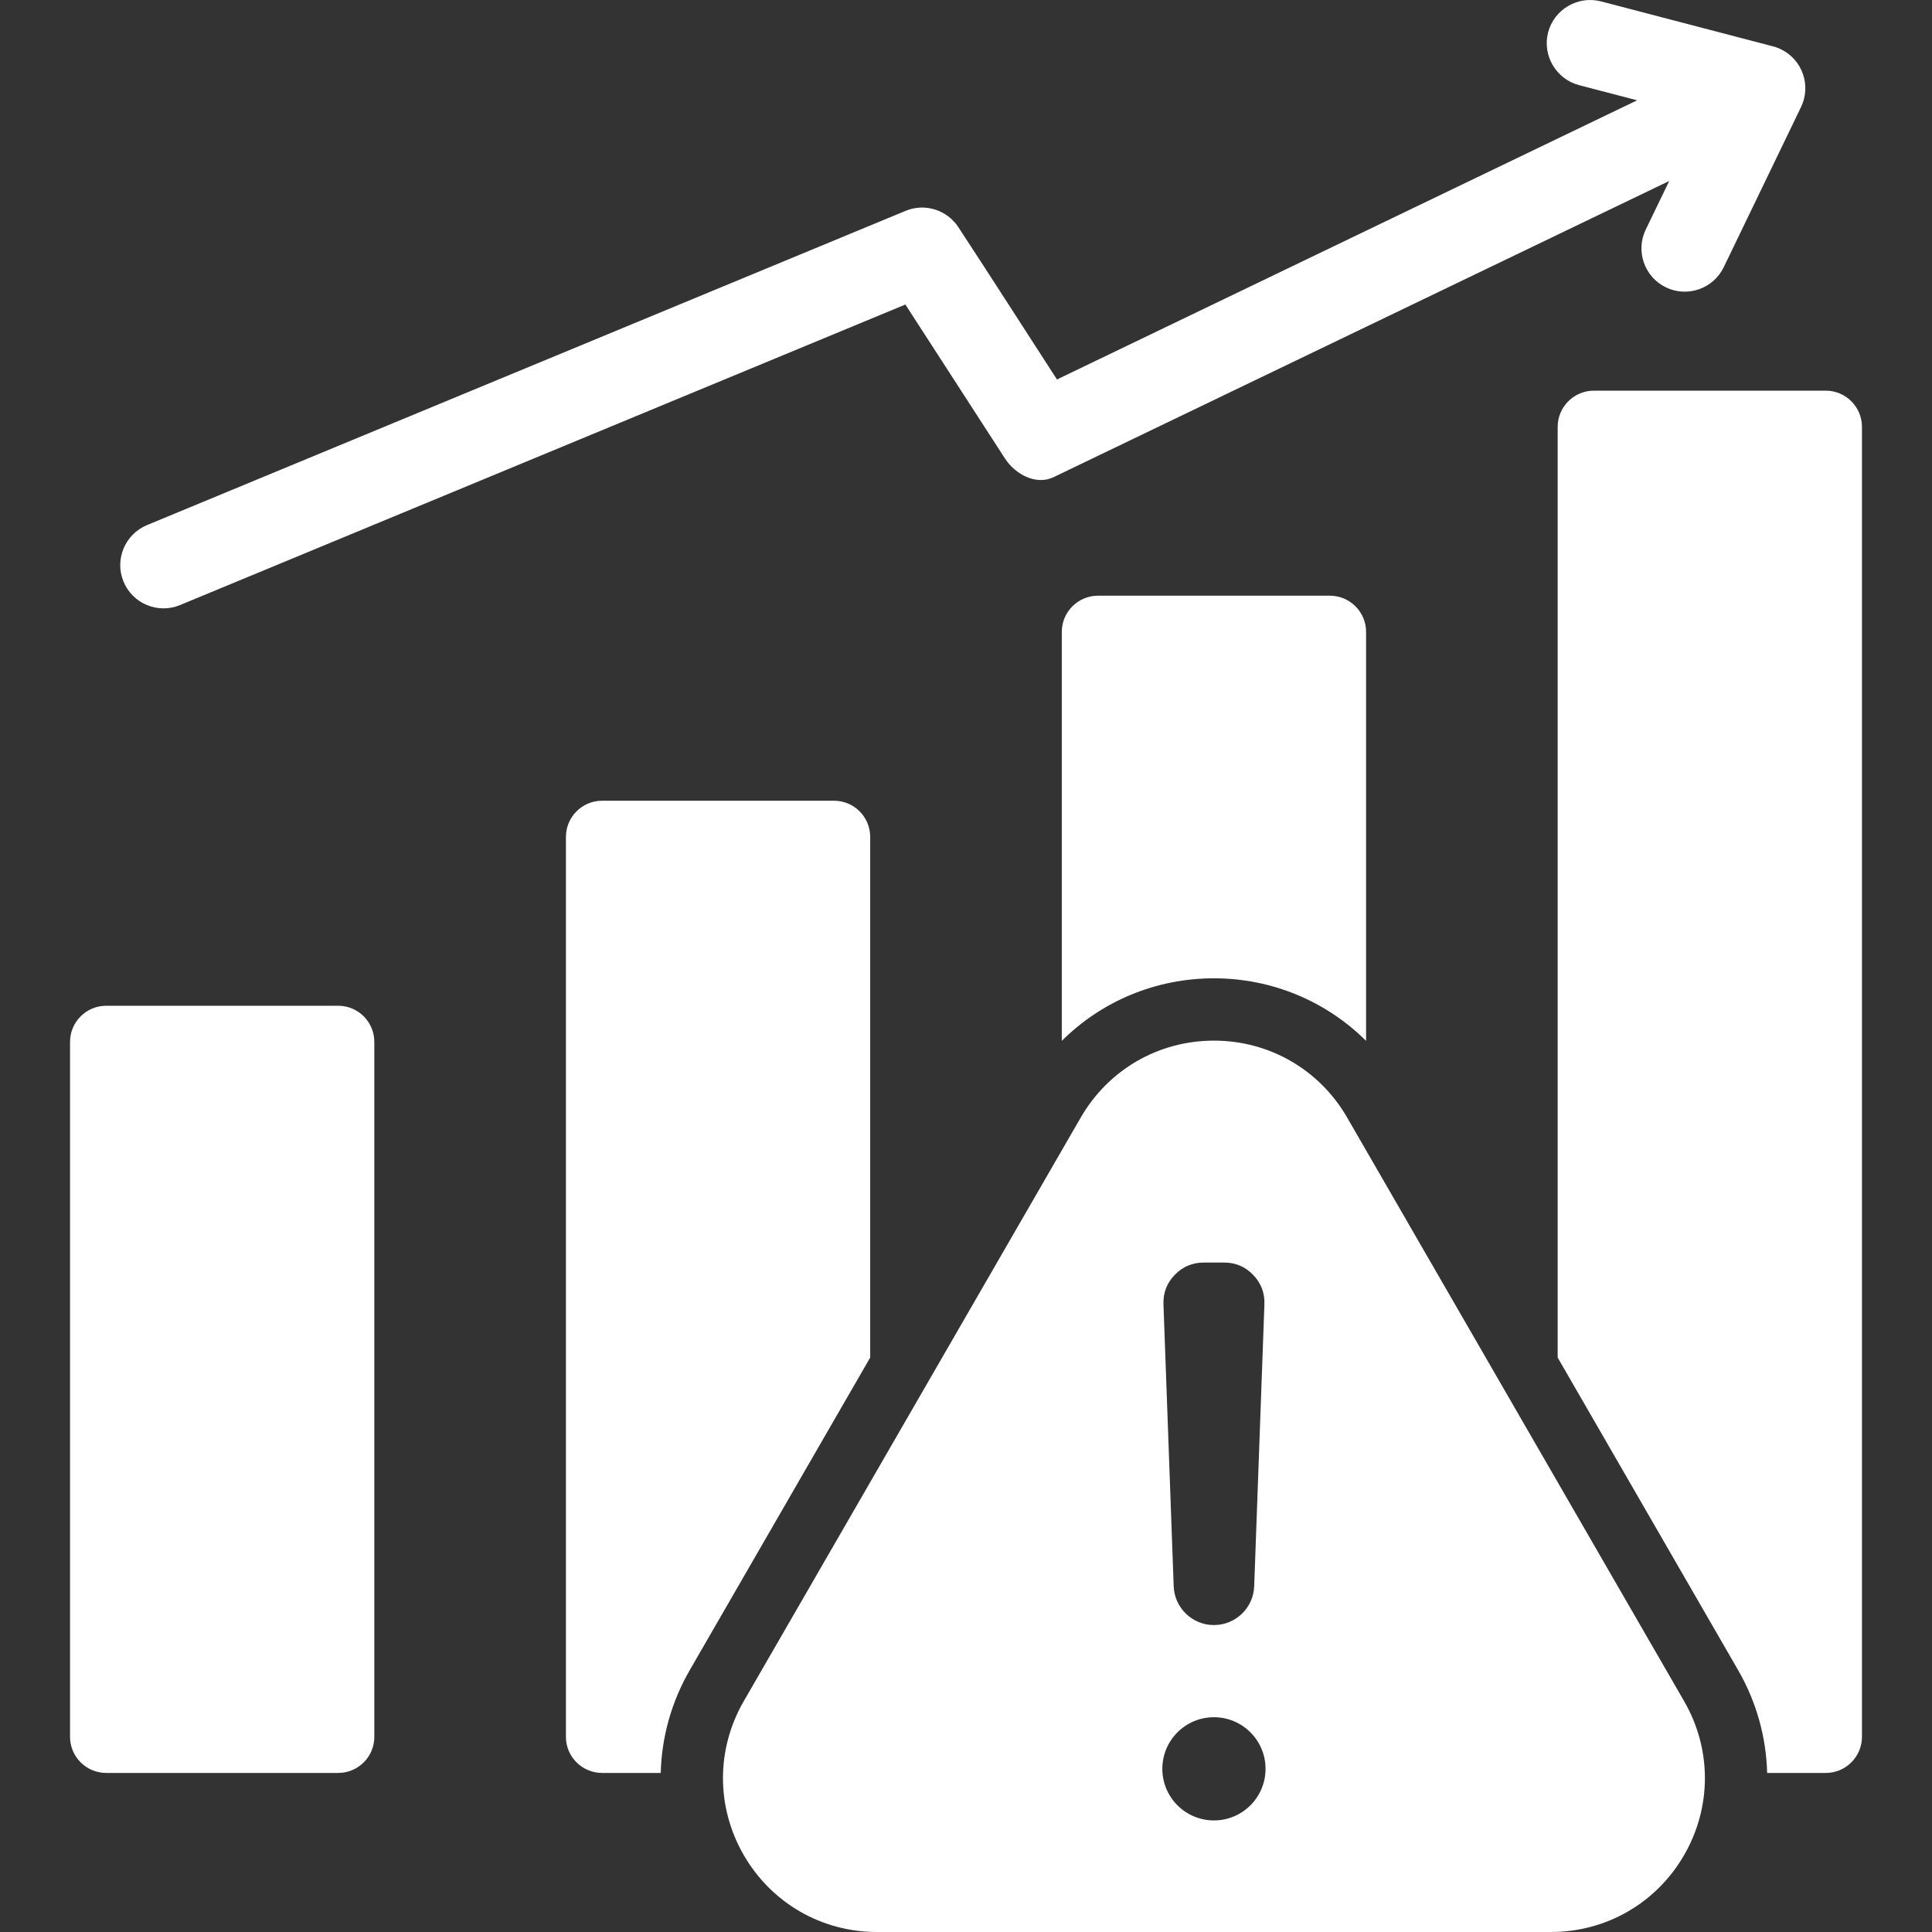 <svg width="24" height="24" viewBox="0 0 24 24" fill="none" xmlns="http://www.w3.org/2000/svg">
<rect x="0" y="0" width="24" height="24" fill="#333333" stroke="none"/>
<g clip-path="url(#clip0_883_6539)">
<path fill-rule="evenodd" clip-rule="evenodd" d="M1.319 12.494H4.202C4.449 12.494 4.65 12.695 4.65 12.943V21.576C4.65 21.823 4.449 22.024 4.202 22.024H1.319C1.072 22.024 0.87 21.823 0.87 21.576V12.943C0.87 12.695 1.072 12.494 1.319 12.494ZM16.735 13.883L20.921 21.133C21.265 21.729 21.265 22.448 20.921 23.044C20.577 23.64 19.954 24 19.266 24H10.894C10.206 24 9.583 23.64 9.239 23.044C8.895 22.448 8.895 21.729 9.239 21.133L13.425 13.883C13.769 13.287 14.392 12.927 15.08 12.927C15.768 12.927 16.391 13.287 16.735 13.883ZM15.08 21.332C14.726 21.332 14.439 21.619 14.439 21.973C14.439 22.327 14.726 22.614 15.08 22.614C15.434 22.614 15.721 22.327 15.721 21.973C15.721 21.619 15.434 21.332 15.08 21.332ZM15.08 20.187C15.349 20.187 15.57 19.974 15.58 19.705L15.707 16.202C15.712 16.061 15.665 15.938 15.567 15.837C15.469 15.735 15.348 15.684 15.207 15.684H14.954C14.812 15.684 14.691 15.735 14.593 15.837C14.495 15.938 14.448 16.061 14.453 16.202L14.58 19.705C14.59 19.974 14.811 20.187 15.08 20.187ZM13.13 4.714L20.337 1.246L19.616 1.058C19.331 0.983 19.157 0.689 19.231 0.403C19.305 0.117 19.601 -0.057 19.887 0.017L22.006 0.571C22.046 0.58 22.085 0.594 22.123 0.612C22.39 0.741 22.502 1.062 22.373 1.33L21.413 3.319C21.284 3.586 20.962 3.699 20.695 3.57C20.428 3.441 20.315 3.119 20.444 2.852L20.736 2.248L13.089 5.927C12.867 6.034 12.609 5.888 12.485 5.697L11.247 3.783L2.235 7.517C1.962 7.63 1.646 7.498 1.534 7.224C1.421 6.951 1.553 6.636 1.826 6.523L11.25 2.619C11.489 2.52 11.764 2.607 11.905 2.822C12.317 3.451 12.722 4.083 13.13 4.714ZM19.799 4.853C19.552 4.853 19.35 5.055 19.35 5.302V16.864L21.591 20.746C21.821 21.144 21.941 21.583 21.952 22.024H22.681C22.928 22.024 23.13 21.823 23.13 21.575V5.302C23.13 5.055 22.928 4.853 22.681 4.853H19.799ZM13.639 7.4C13.392 7.4 13.19 7.602 13.19 7.849V12.93C13.685 12.437 14.358 12.153 15.08 12.153C15.801 12.153 16.474 12.437 16.97 12.93V7.849C16.97 7.602 16.768 7.4 16.521 7.4H13.639ZM7.479 9.947C7.232 9.947 7.03 10.149 7.03 10.396V21.576C7.03 21.823 7.232 22.024 7.479 22.024H8.208C8.219 21.583 8.339 21.144 8.569 20.746L10.81 16.864V10.396C10.81 10.149 10.609 9.947 10.361 9.947L7.479 9.947Z" fill="white"/>
</g>
<defs>
<clipPath id="clip0_883_6539">
<rect width="24" height="24" fill="white"/>
</clipPath>
</defs>
</svg>
